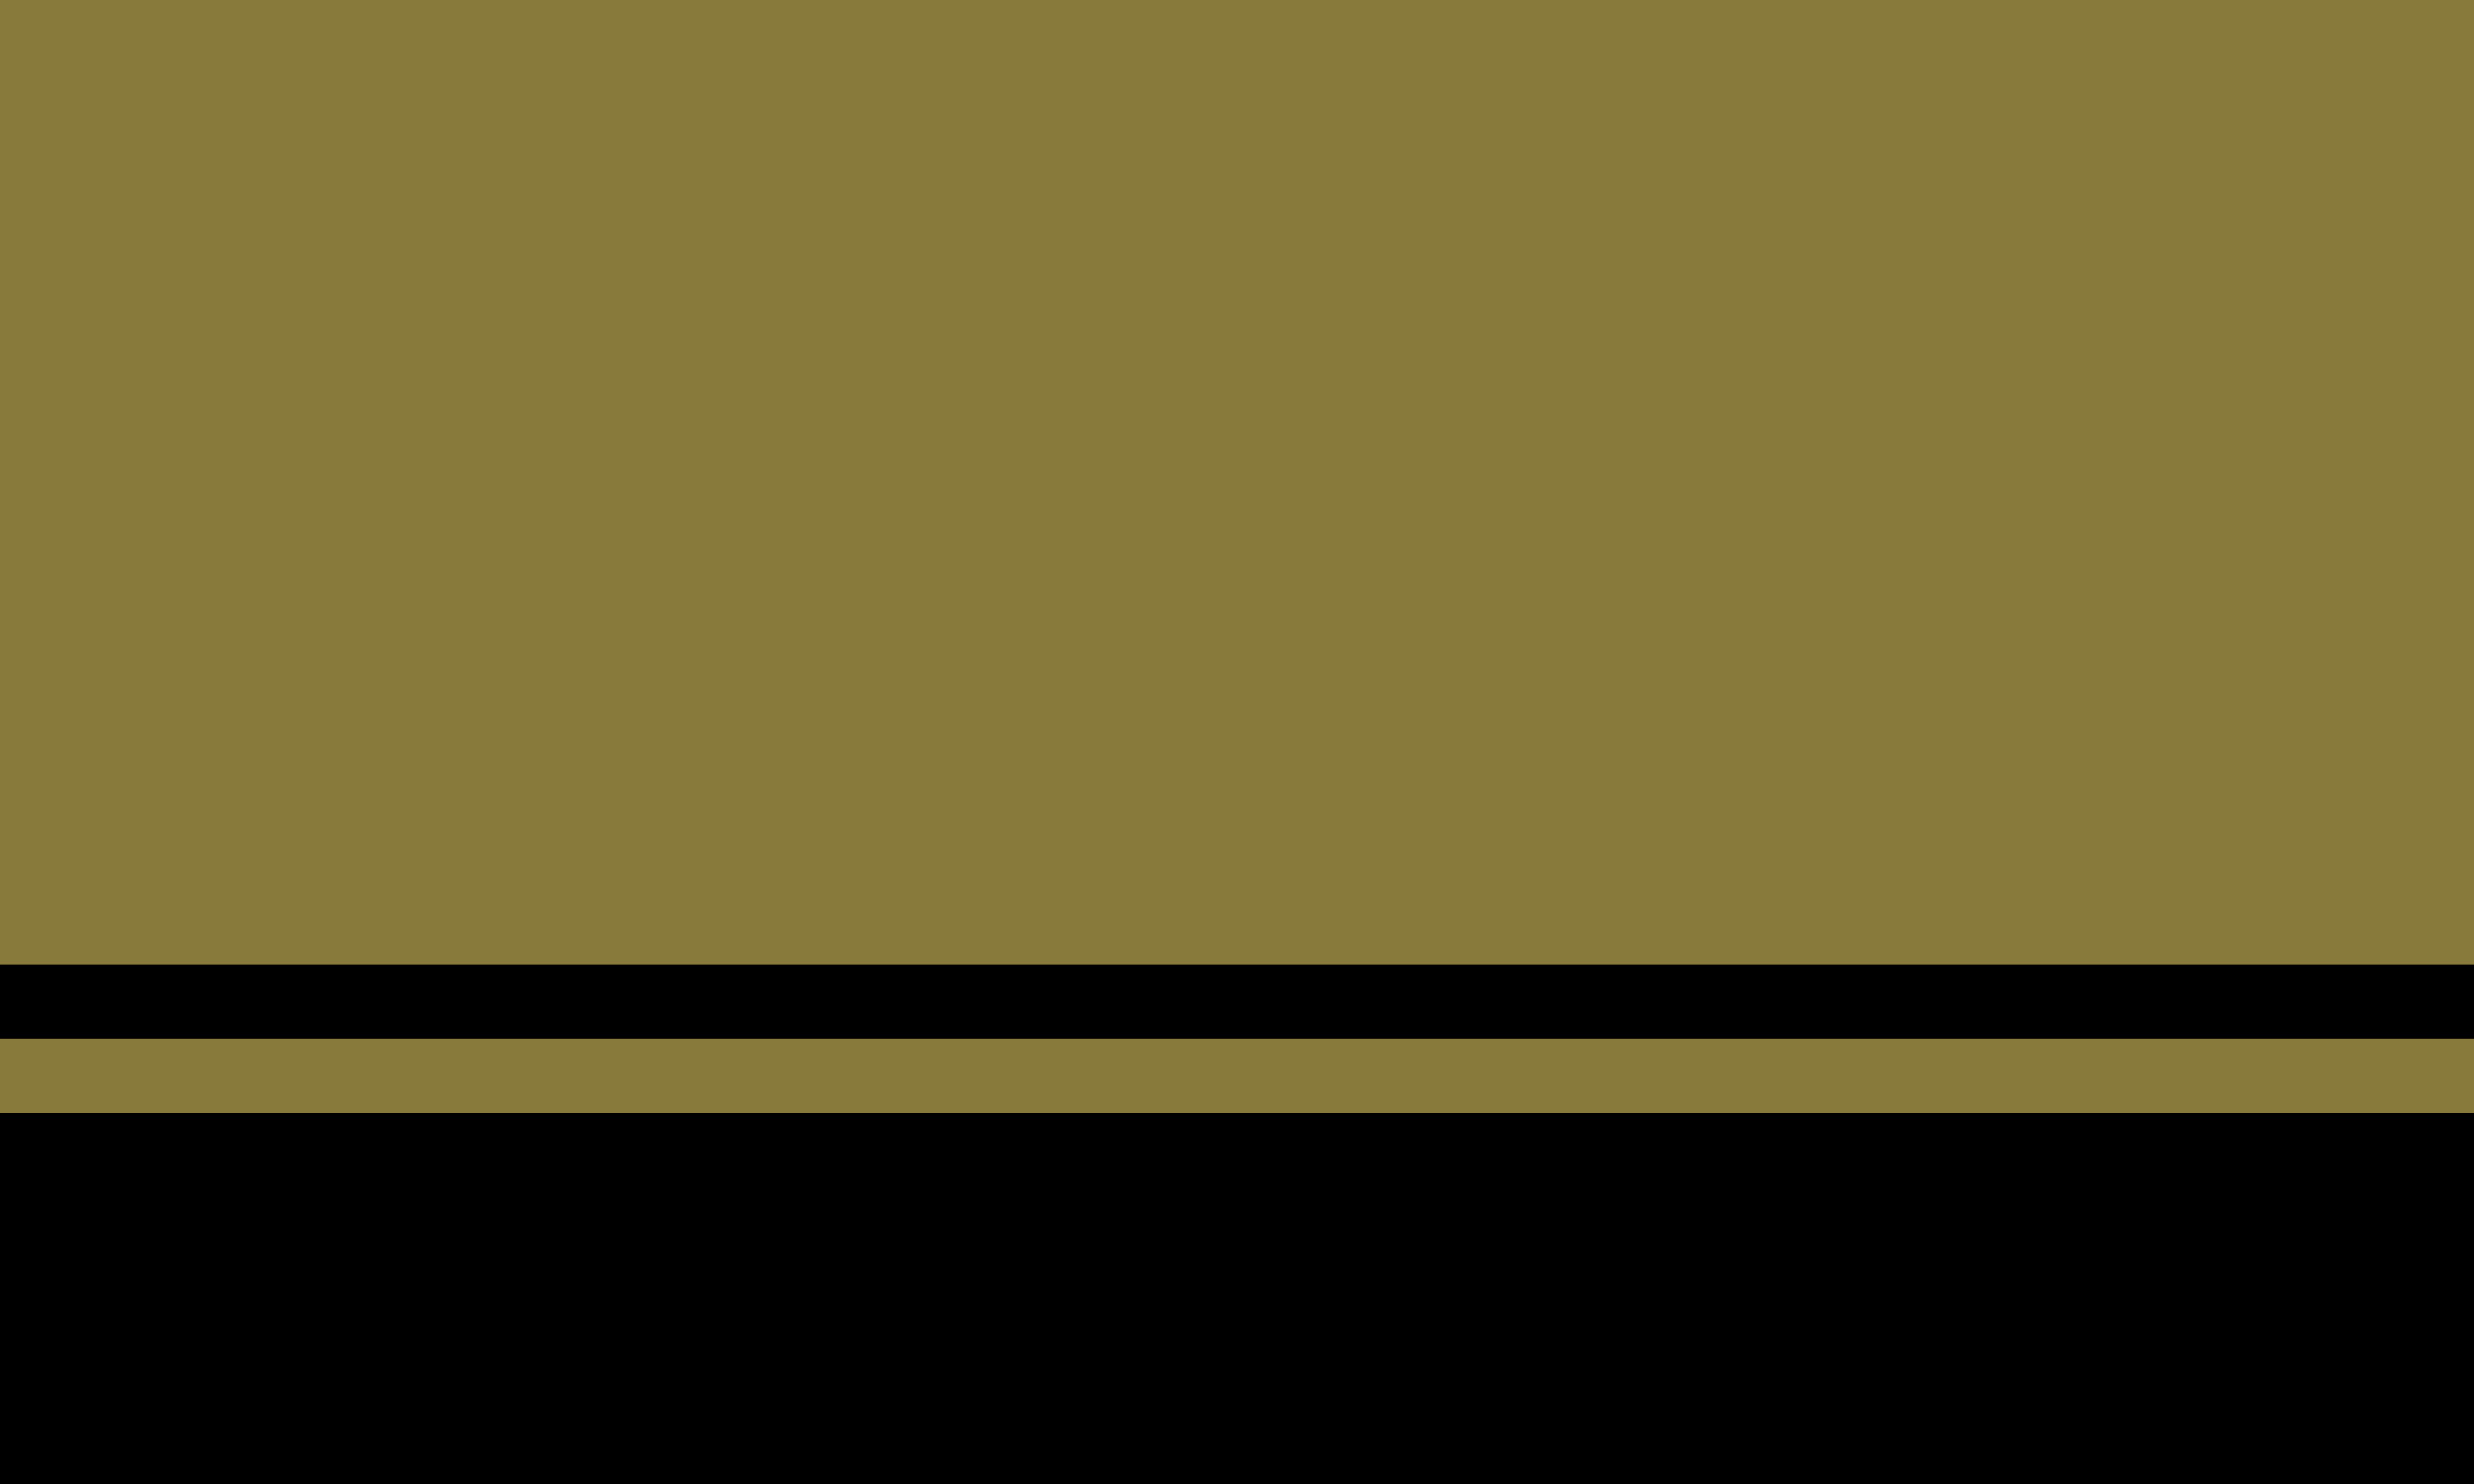 <?xml version="1.0" encoding="UTF-8"?>
<svg id="Ebene_1" data-name="Ebene 1" xmlns="http://www.w3.org/2000/svg" width="5000" height="3000" viewBox="0 0 5000 3000">
  <rect width="5000" height="3000" fill="#887a3a"/>
  <rect y="2250" width="5000" height="750"/>
  <rect y="1950" width="5000" height="150"/>
</svg>